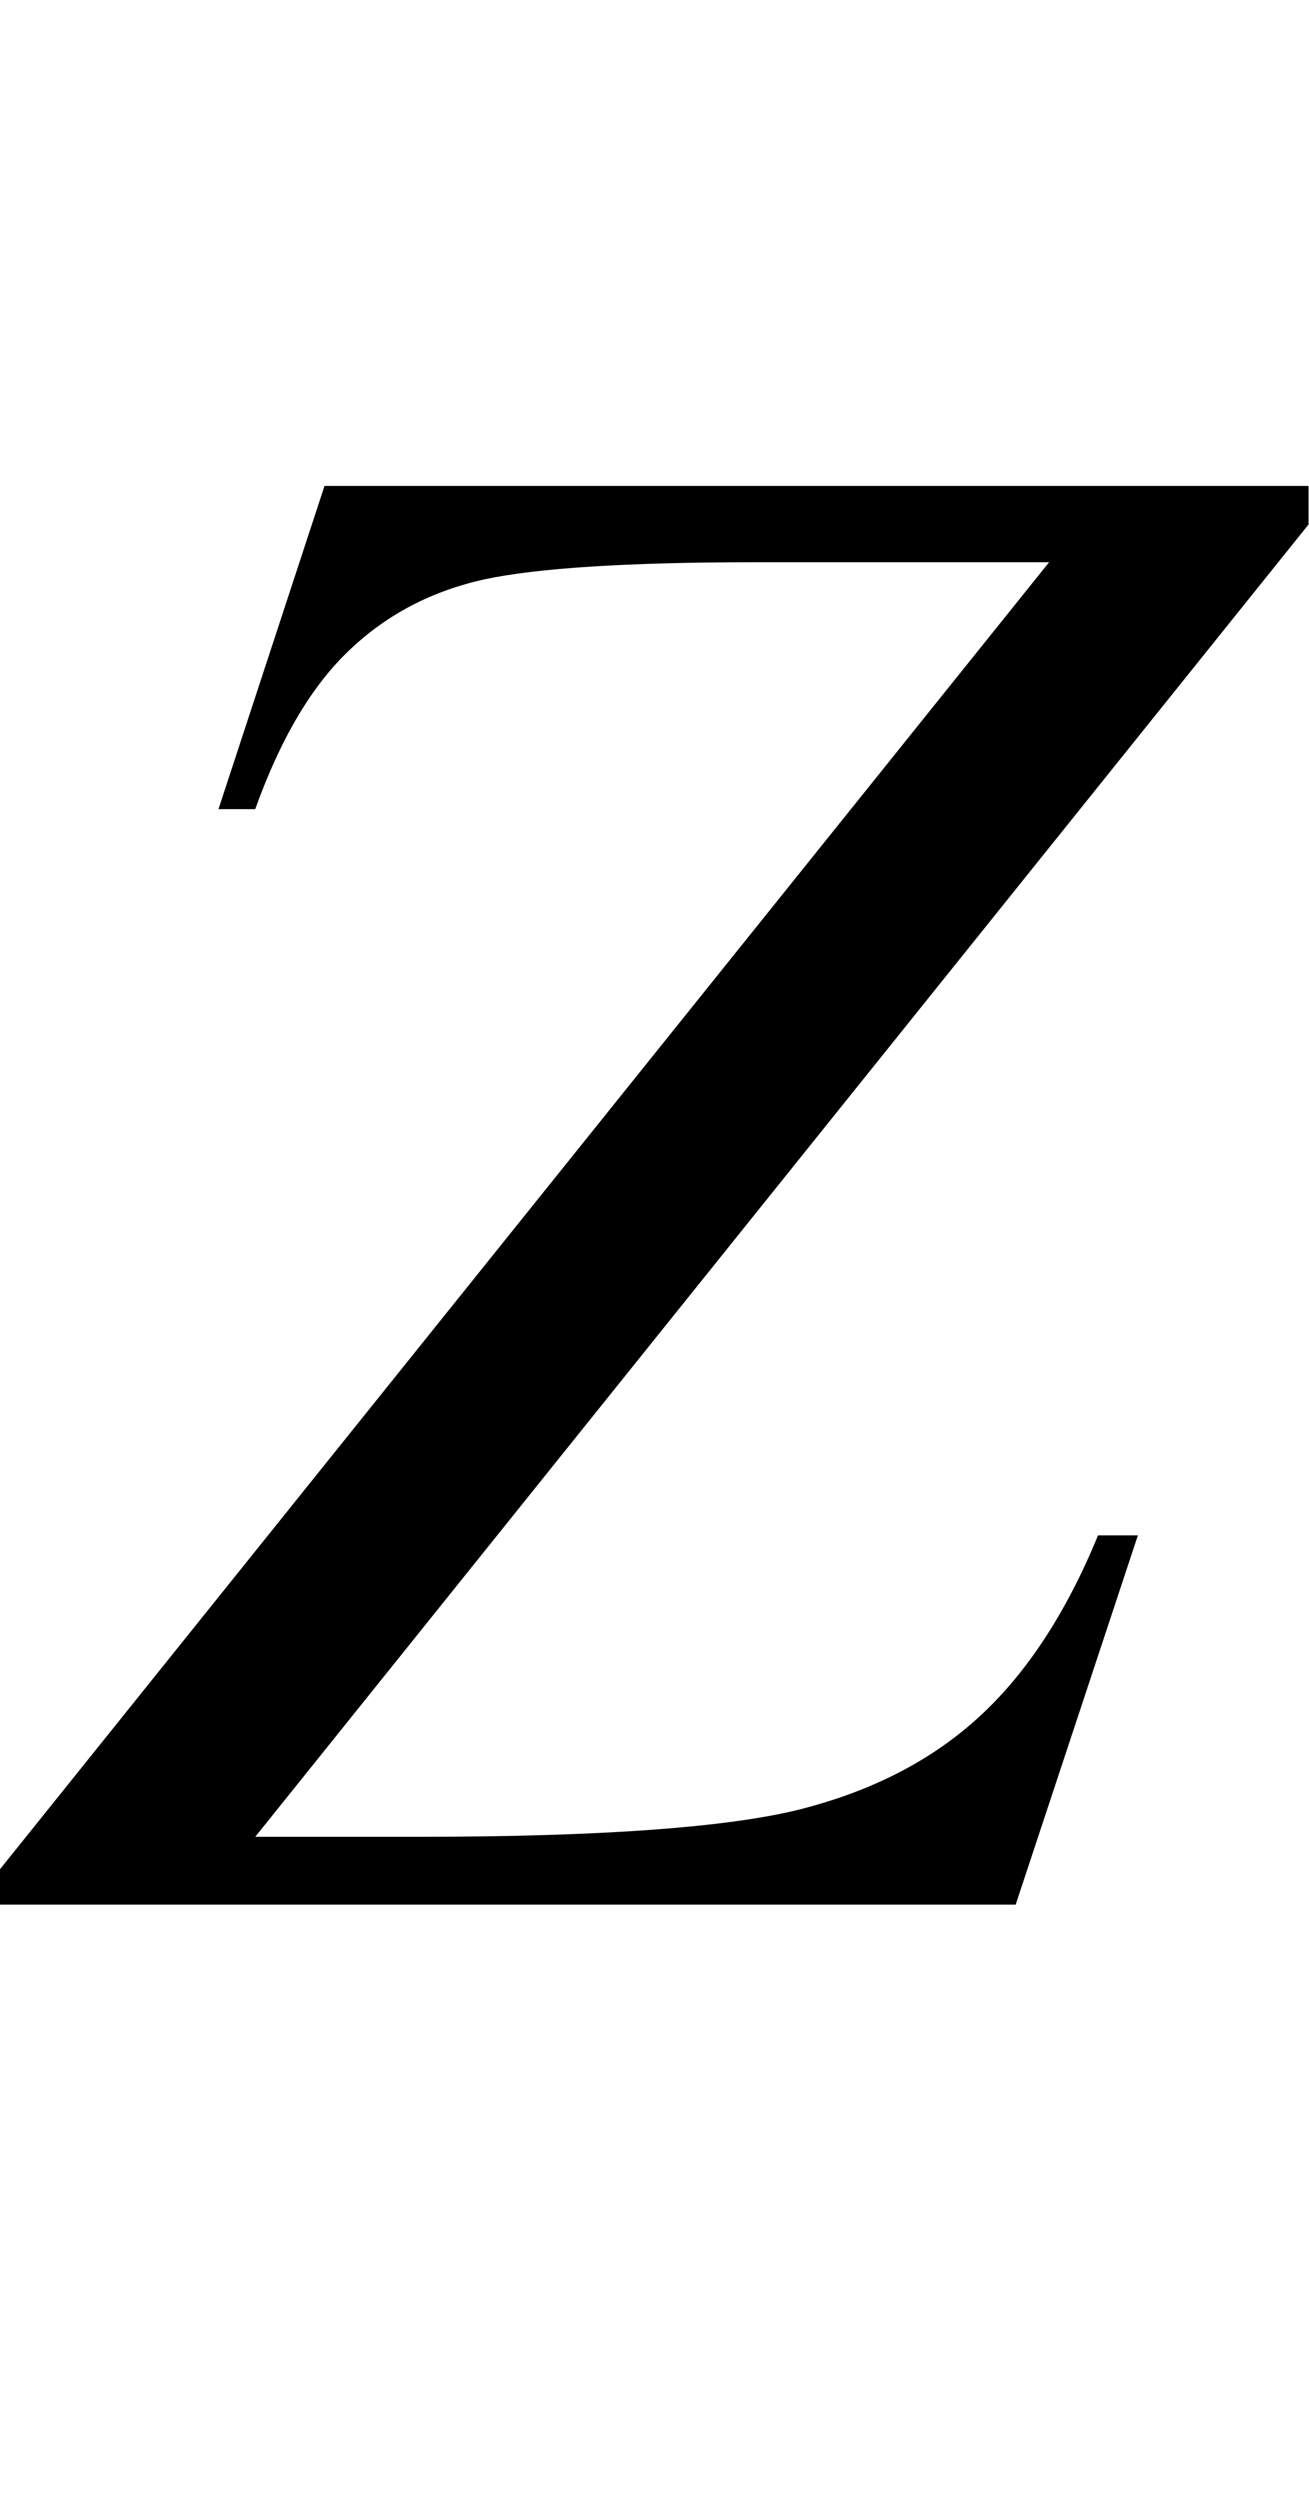 <?xml version="1.0" encoding="UTF-8"?>
<svg xmlns="http://www.w3.org/2000/svg" xmlns:xlink="http://www.w3.org/1999/xlink"  viewBox="0 0 11 21" version="1.1">
<defs>
<g>
<symbol overflow="visible" id="glyph0-0">
<path style="stroke:none;" d="M 2.496 0 L 2.496 -11.25 L 11.496 -11.25 L 11.496 0 Z M 2.777 -0.281 L 11.215 -0.281 L 11.215 -10.969 L 2.777 -10.969 Z M 2.777 -0.281 "/>
</symbol>
<symbol overflow="visible" id="glyph0-1">
<path style="stroke:none;" d="M 2.727 -11.918 L 10.996 -11.918 L 10.996 -11.594 L 2.145 -0.57 L 3.523 -0.57 C 5.012 -0.57 6.062 -0.645 6.676 -0.789 C 7.289 -0.938 7.797 -1.191 8.203 -1.555 C 8.609 -1.918 8.953 -2.434 9.227 -3.102 L 9.562 -3.102 L 8.535 0 L -0.035 0 L -0.035 -0.254 L 8.816 -11.277 L 6.344 -11.277 C 5.266 -11.277 4.508 -11.227 4.07 -11.133 C 3.629 -11.035 3.254 -10.84 2.941 -10.543 C 2.625 -10.246 2.359 -9.801 2.145 -9.203 L 1.836 -9.203 Z M 2.727 -11.918 "/>
</symbol>
</g>
</defs>
<g id="surface491913">
<g style="fill:rgb(0%,0%,0%);fill-opacity:1;">
  <use xlink:href="#glyph0-1" x="0" y="16"/>
</g>
</g>
</svg>